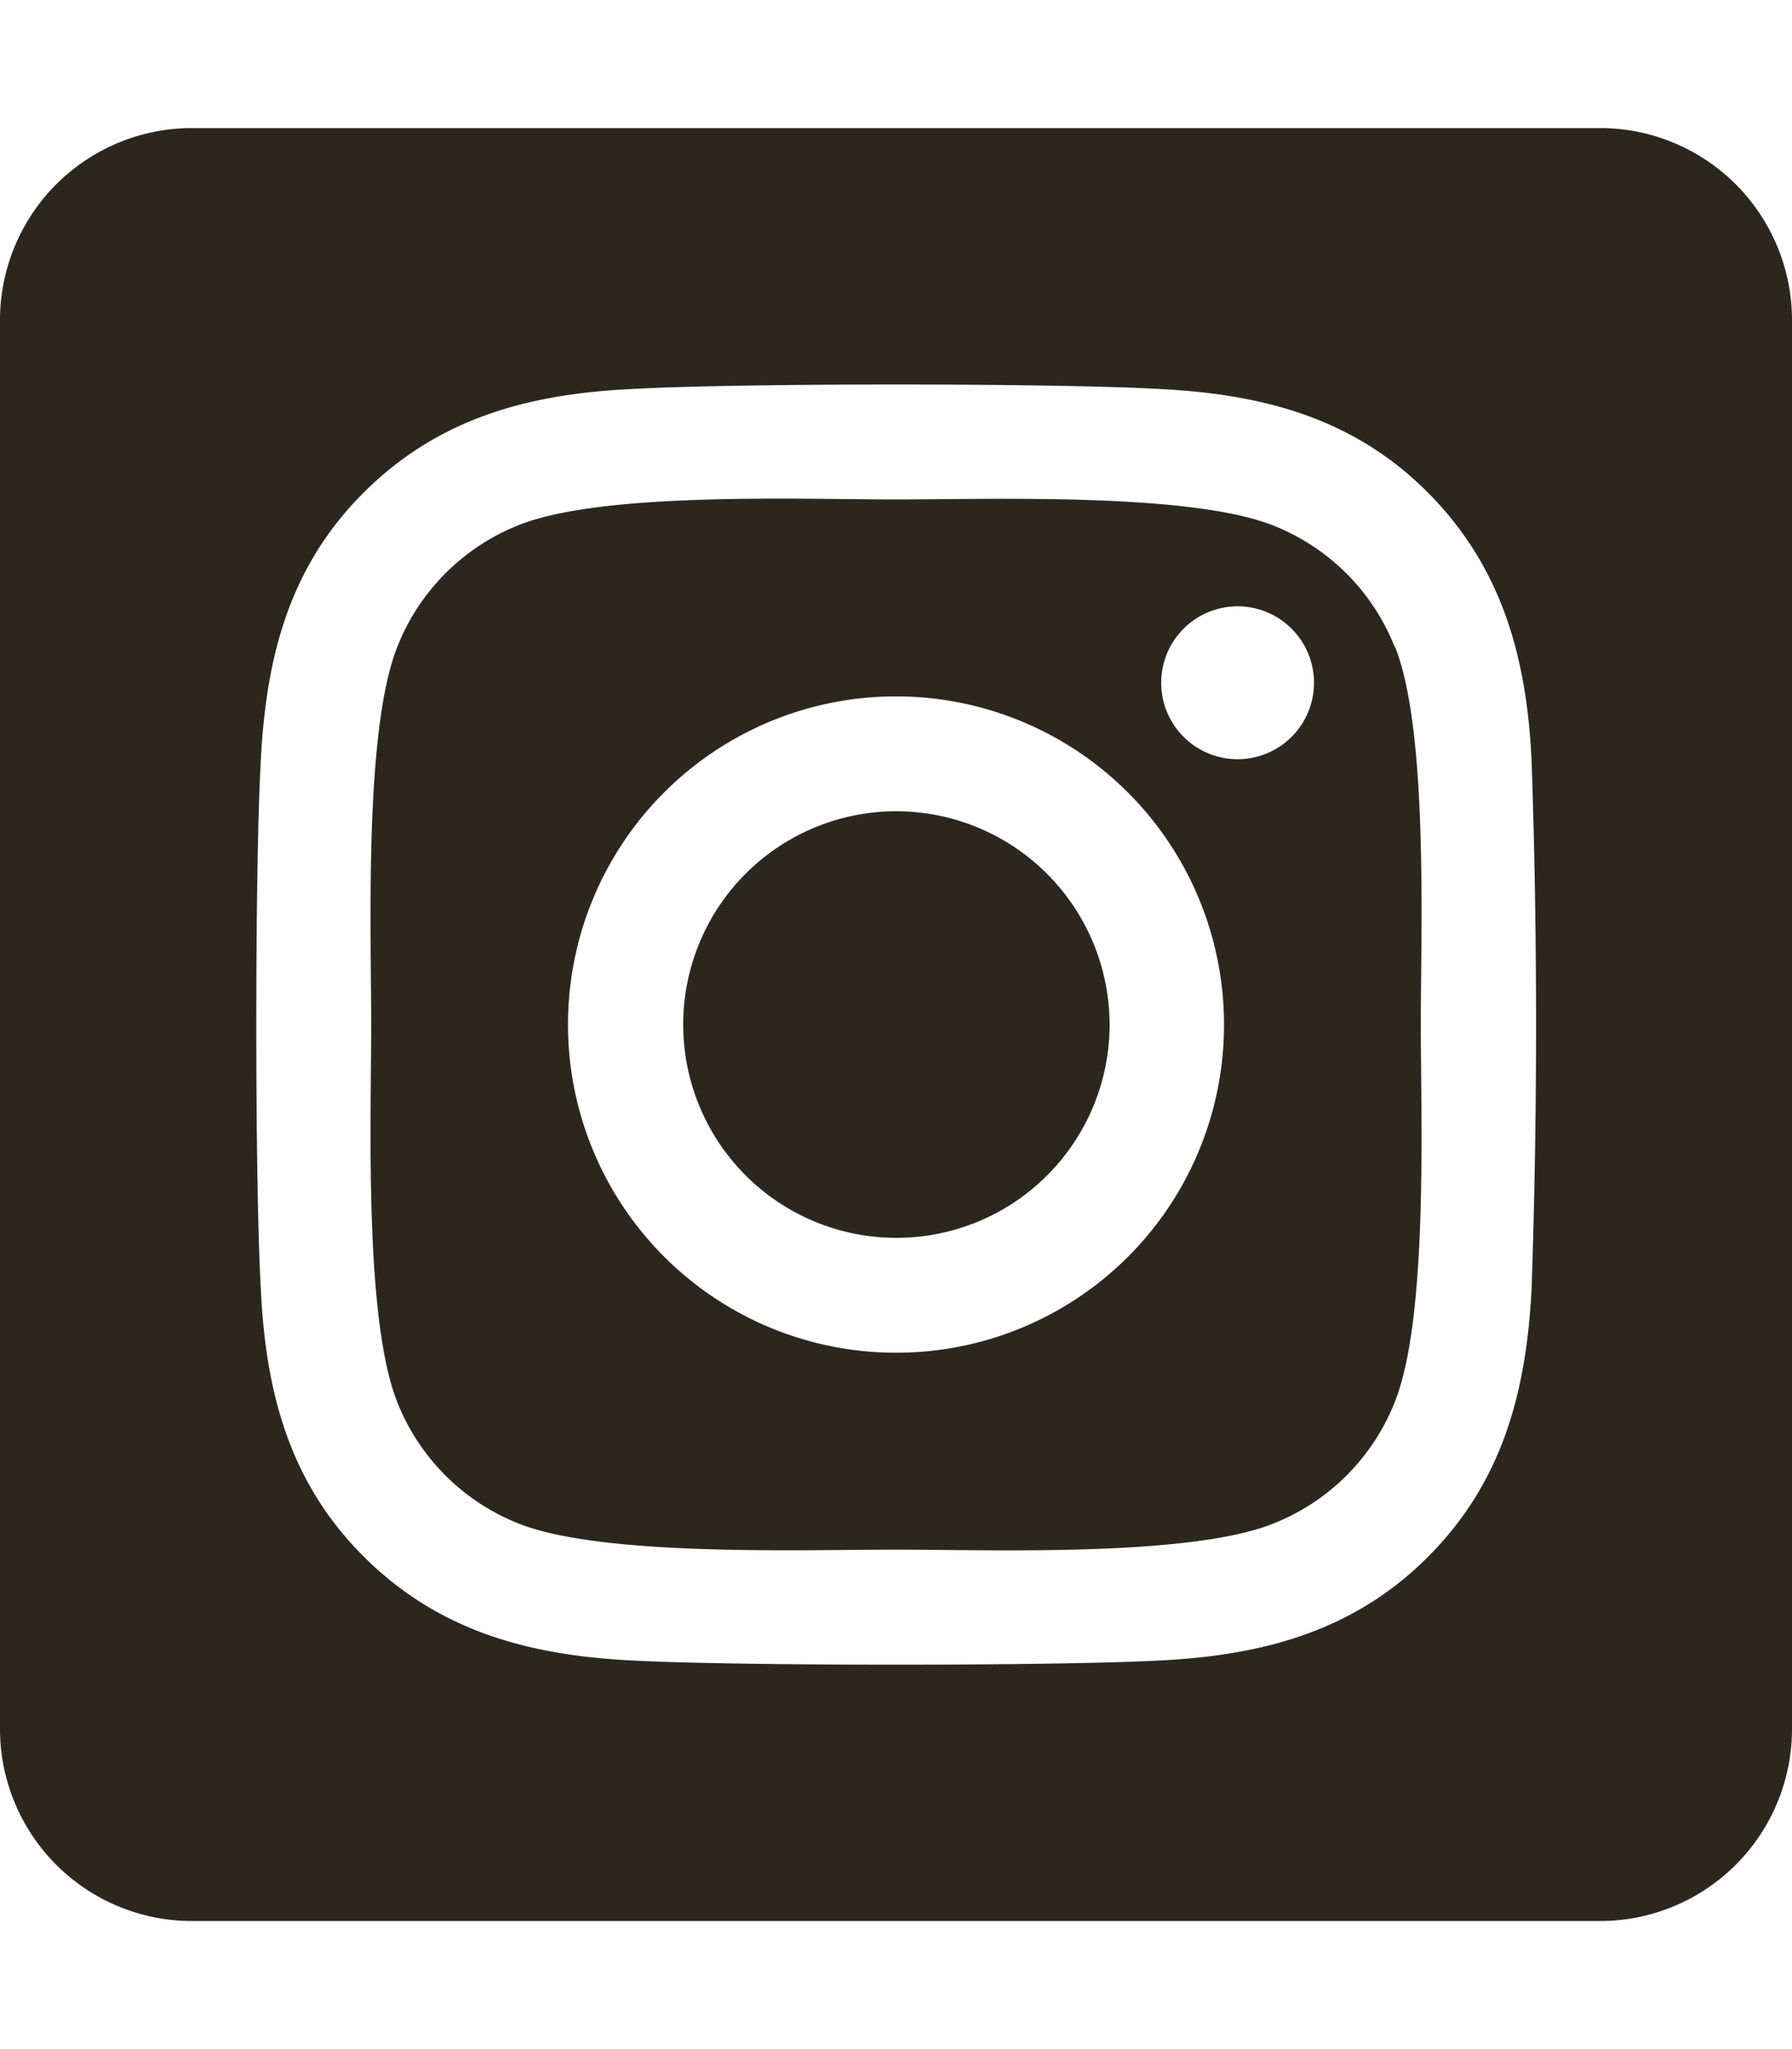 <svg viewBox="0 0 448 512" xmlns="http://www.w3.org/2000/svg"><path d="m224 202.7a53.3 53.3 0 1 0 53.4 53.3 53.4 53.4 0 0 0 -53.4-53.3zm124.7-41a54 54 0 0 0 -30.4-30.4c-21-8.3-71-6.5-94.3-6.5s-73.3-2-94.3 6.4a54 54 0 0 0 -30.4 30.5c-8.3 21-6.5 71-6.5 94.3s-1.8 73.3 6.5 94.3a54 54 0 0 0 30.4 30.4c21 8.3 71 6.5 94.3 6.5s73.3 1.9 94.3-6.5a54 54 0 0 0 30.4-30.4c8.4-21 6.5-71 6.5-94.3s1.9-73.3-6.4-94.3zm-124.7 176.3a82 82 0 1 1 82-82 81.9 81.9 0 0 1 -82 82zm85.4-148.3a19.1 19.1 0 1 1 19.1-19.1 19.1 19.1 0 0 1 -19 19.1zm90.6-157.7h-352a48 48 0 0 0 -48 48v352a48 48 0 0 0 48 48h352a48 48 0 0 0 48-48v-352a48 48 0 0 0 -48-48zm-17.1 290c-1.3 25.6-7.2 48.3-25.9 67s-41.4 24.6-67 25.9c-26.4 1.4-105.6 1.4-132 0-25.6-1.3-48.2-7.2-67-25.9s-24.6-41.4-25.8-67c-1.5-26.4-1.5-105.6 0-132 1.3-25.6 7-48.3 25.8-67s41.5-24.6 67-25.8c26.4-1.5 105.6-1.5 132 0 25.7 1.3 48.4 7.2 67 25.9s24.7 41.4 25.9 67a1946 1946 0 0 1 0 131.9z" fill="#2c271e"/></svg>